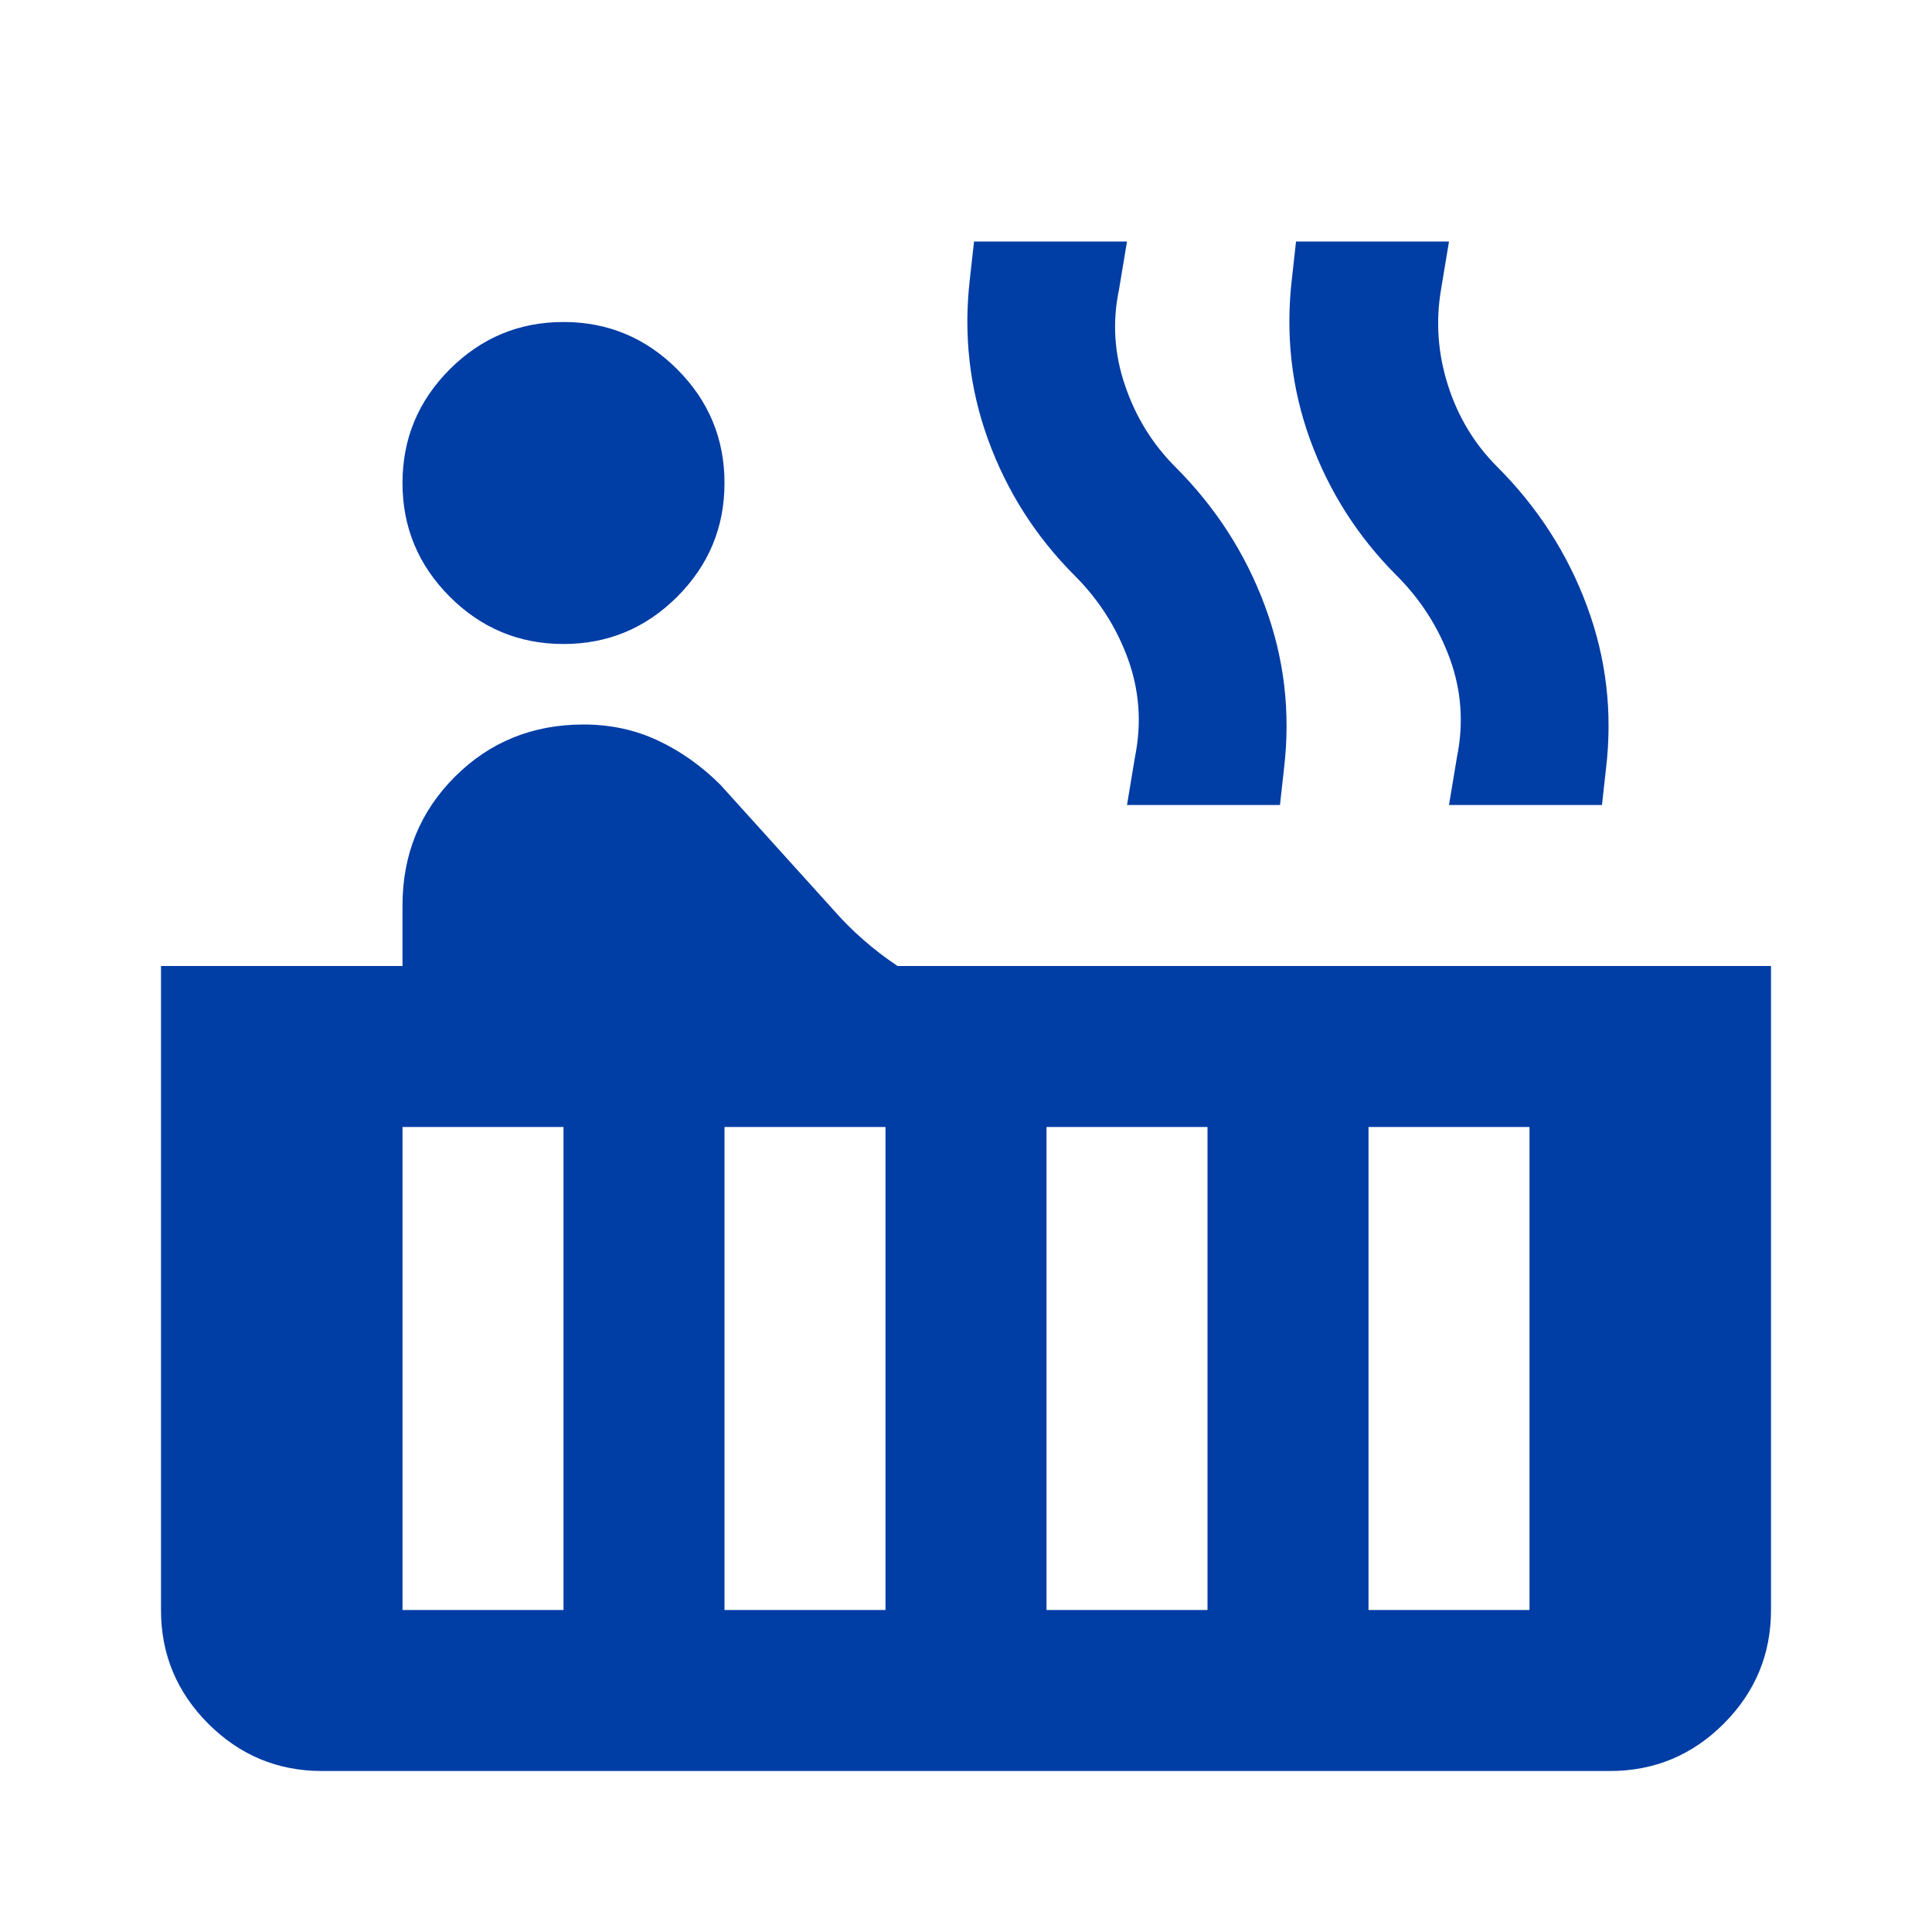 <svg width="51" height="51" viewBox="0 0 51 51" fill="none" xmlns="http://www.w3.org/2000/svg">
<mask id="mask0_11711_17684" style="mask-type:alpha" maskUnits="userSpaceOnUse" x="0" y="0" width="51" height="51">
<rect width="51" height="51" fill="#D9D9D9"/>
</mask>
<g mask="url(#mask0_11711_17684)">
<path d="M14.875 17C13.706 17 12.706 16.584 11.873 15.752C11.041 14.919 10.625 13.919 10.625 12.75C10.625 11.581 11.041 10.581 11.873 9.748C12.706 8.916 13.706 8.5 14.875 8.5C16.044 8.5 17.044 8.916 17.877 9.748C18.709 10.581 19.125 11.581 19.125 12.75C19.125 13.919 18.709 14.919 17.877 15.752C17.044 16.584 16.044 17 14.875 17ZM8.5 46.75C7.331 46.75 6.331 46.334 5.498 45.502C4.666 44.669 4.25 43.669 4.25 42.5V25.5H10.625V23.906C10.625 22.56 11.085 21.427 12.006 20.506C12.927 19.585 14.06 19.125 15.406 19.125C16.115 19.125 16.77 19.267 17.372 19.55C17.974 19.833 18.523 20.223 19.019 20.719L21.994 24.012C22.242 24.296 22.507 24.561 22.791 24.809C23.074 25.057 23.375 25.288 23.694 25.5H46.75V42.5C46.75 43.669 46.334 44.669 45.502 45.502C44.669 46.334 43.669 46.75 42.5 46.75H8.5ZM38.25 21.25L38.462 19.975C38.64 19.09 38.578 18.231 38.277 17.398C37.975 16.566 37.506 15.831 36.869 15.194C35.842 14.167 35.08 12.971 34.584 11.608C34.089 10.244 33.929 8.819 34.106 7.331L34.212 6.375H38.25L38.038 7.65C37.896 8.5 37.958 9.341 38.223 10.173C38.489 11.006 38.923 11.723 39.525 12.325C40.587 13.387 41.376 14.609 41.889 15.991C42.403 17.372 42.571 18.806 42.394 20.294L42.288 21.25H38.25ZM29.75 21.25L29.962 19.975C30.14 19.09 30.078 18.231 29.777 17.398C29.476 16.566 29.006 15.831 28.369 15.194C27.342 14.167 26.58 12.971 26.084 11.608C25.588 10.244 25.429 8.819 25.606 7.331L25.712 6.375H29.75L29.538 7.65C29.36 8.5 29.413 9.341 29.697 10.173C29.98 11.006 30.423 11.723 31.025 12.325C32.087 13.387 32.876 14.609 33.389 15.991C33.903 17.372 34.071 18.806 33.894 20.294L33.788 21.25H29.75ZM36.125 42.5H40.375V29.75H36.125V42.5ZM27.625 42.5H31.875V29.75H27.625V42.5ZM19.125 42.5H23.375V29.75H19.125V42.5ZM10.625 42.5H14.875V29.75H10.625V42.5Z" fill="#003DA5"/>
</g>
</svg>
